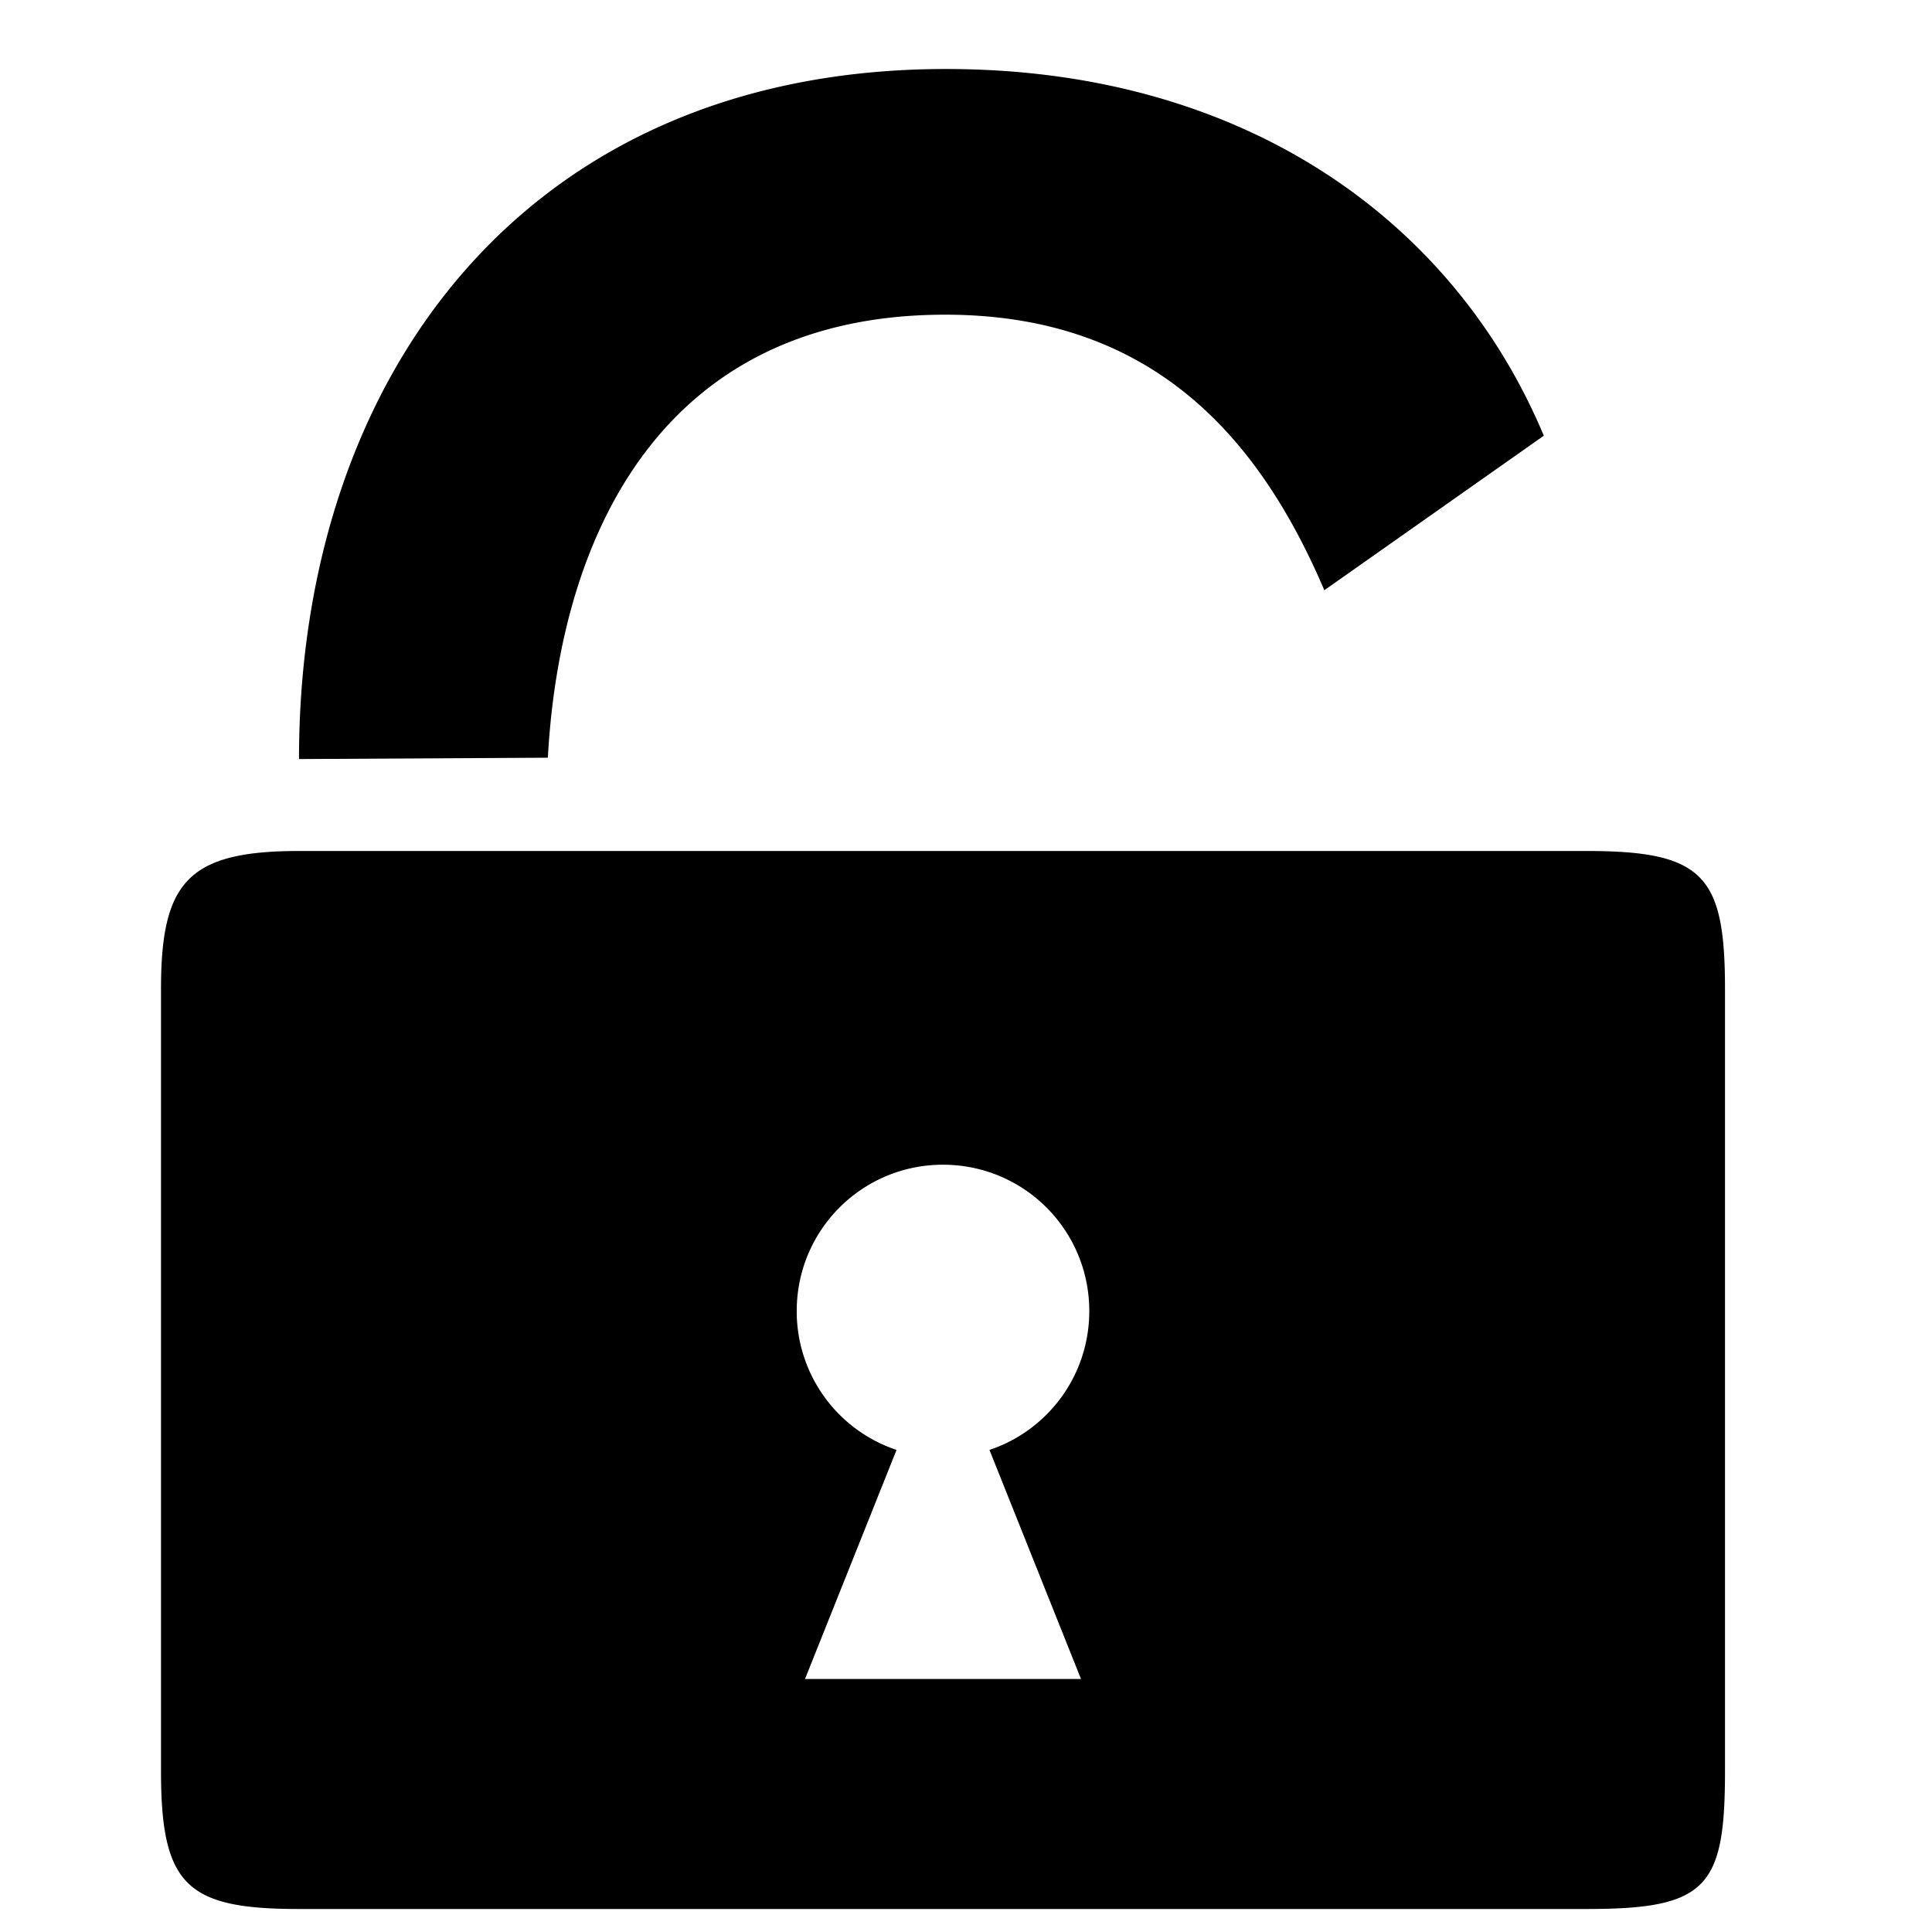<?xml version="1.0" encoding="iso-8859-1"?>
<!-- Generator: www.svgicons.com -->
<svg xmlns="http://www.w3.org/2000/svg" width="800" height="800" viewBox="0 0 42 42">
<path fill="currentColor" d="M3.5 21.501v17c0 2.49.561 2.999 3 2.999h28c2.609 0 3-.471 3-2.999v-17c0-2.459-.46-3.001-3-3.001h-28c-2.41 0-3 .671-3 3.001m20.18 7c0 1.41-.91 2.599-2.17 3.019l1.99 4.98h-6l1.99-4.98a3.176 3.176 0 0 1-2.17-3.019c0-1.76 1.42-3.181 3.18-3.181s3.18 1.421 3.18 3.181m-17.18-12l5.41-.029c.26-4.78 2.439-9.631 8.64-9.631c4.56 0 6.851 2.74 8.24 5.99l4.771-3.359c-1.939-4.631-6.431-7.91-12.811-7.971c-9.27-.09-14.25 6.641-14.25 15"/>
</svg>